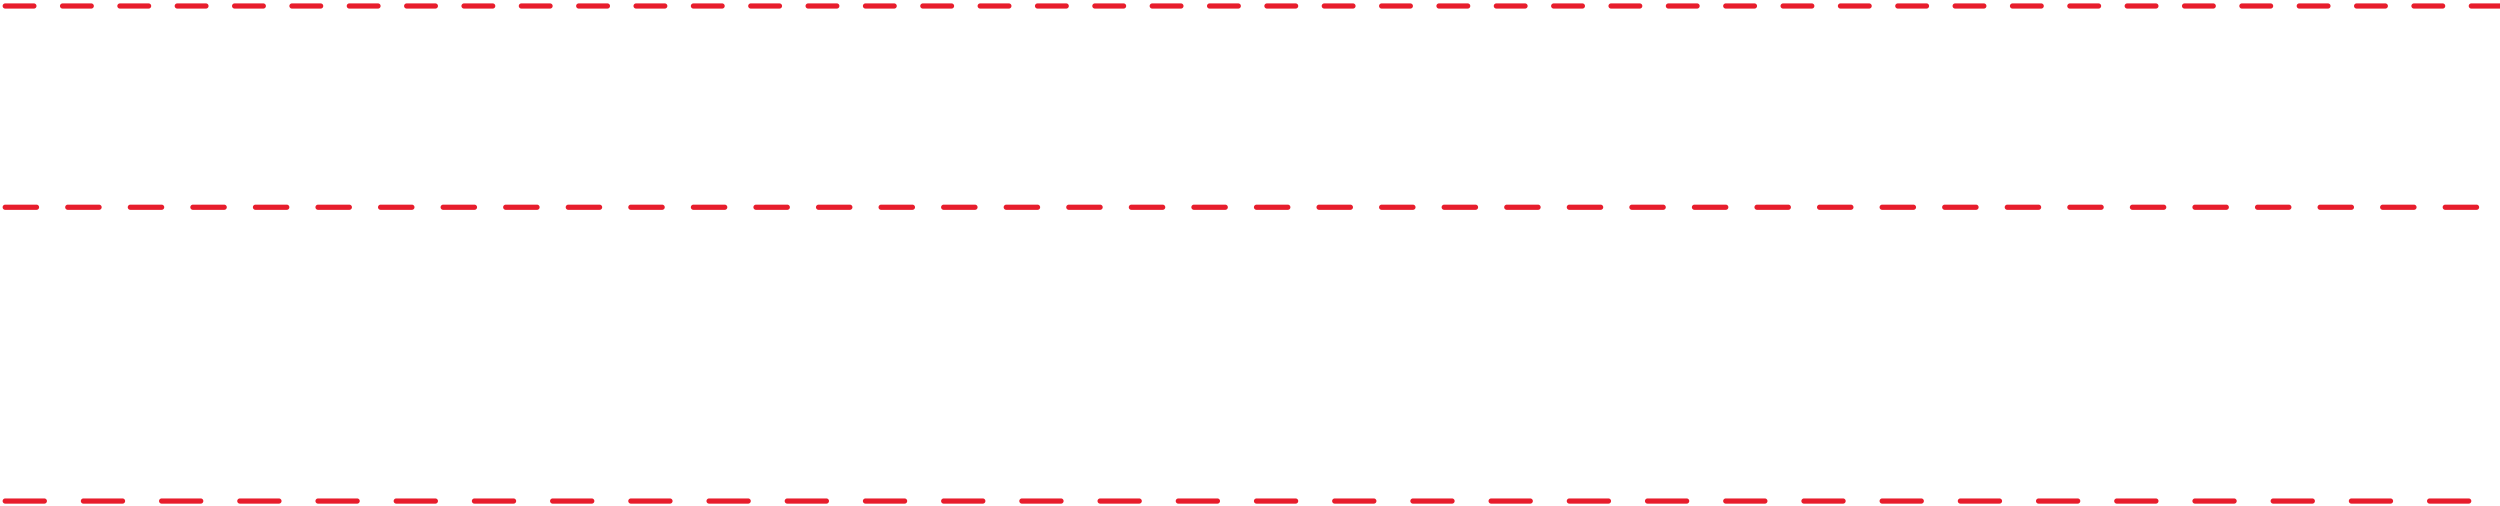 <?xml version="1.0" encoding="utf-8"?>
<!-- Generator: Adobe Illustrator 21.0.2, SVG Export Plug-In . SVG Version: 6.00 Build 0)  -->
<svg version="1.1" id="Layer_1" xmlns="http://www.w3.org/2000/svg" xmlns:xlink="http://www.w3.org/1999/xlink" x="0px" y="0px"
	 viewBox="0 0 959 194" style="enable-background:new 0 0 959 194;" xml:space="preserve">
<style type="text/css">
	.st0{fill:none;stroke:#E71D2C;stroke-width:2;stroke-linecap:round;stroke-miterlimit:10;stroke-dasharray:11;}
	.st1{fill:none;stroke:#E71D2C;stroke-width:2;stroke-linecap:round;stroke-miterlimit:10;stroke-dasharray:12;}
	.st2{fill:none;stroke:#E71D2C;stroke-width:2;stroke-linecap:round;stroke-miterlimit:10;stroke-dasharray:15;}
</style>
<line class="st0" x1="2" y1="2.3" x2="959.4" y2="2.3"/>
<line class="st1" x1="2" y1="79.5" x2="959.4" y2="79.5"/>
<line class="st2" x1="2" y1="192.2" x2="959.4" y2="192.2"/>
</svg>
